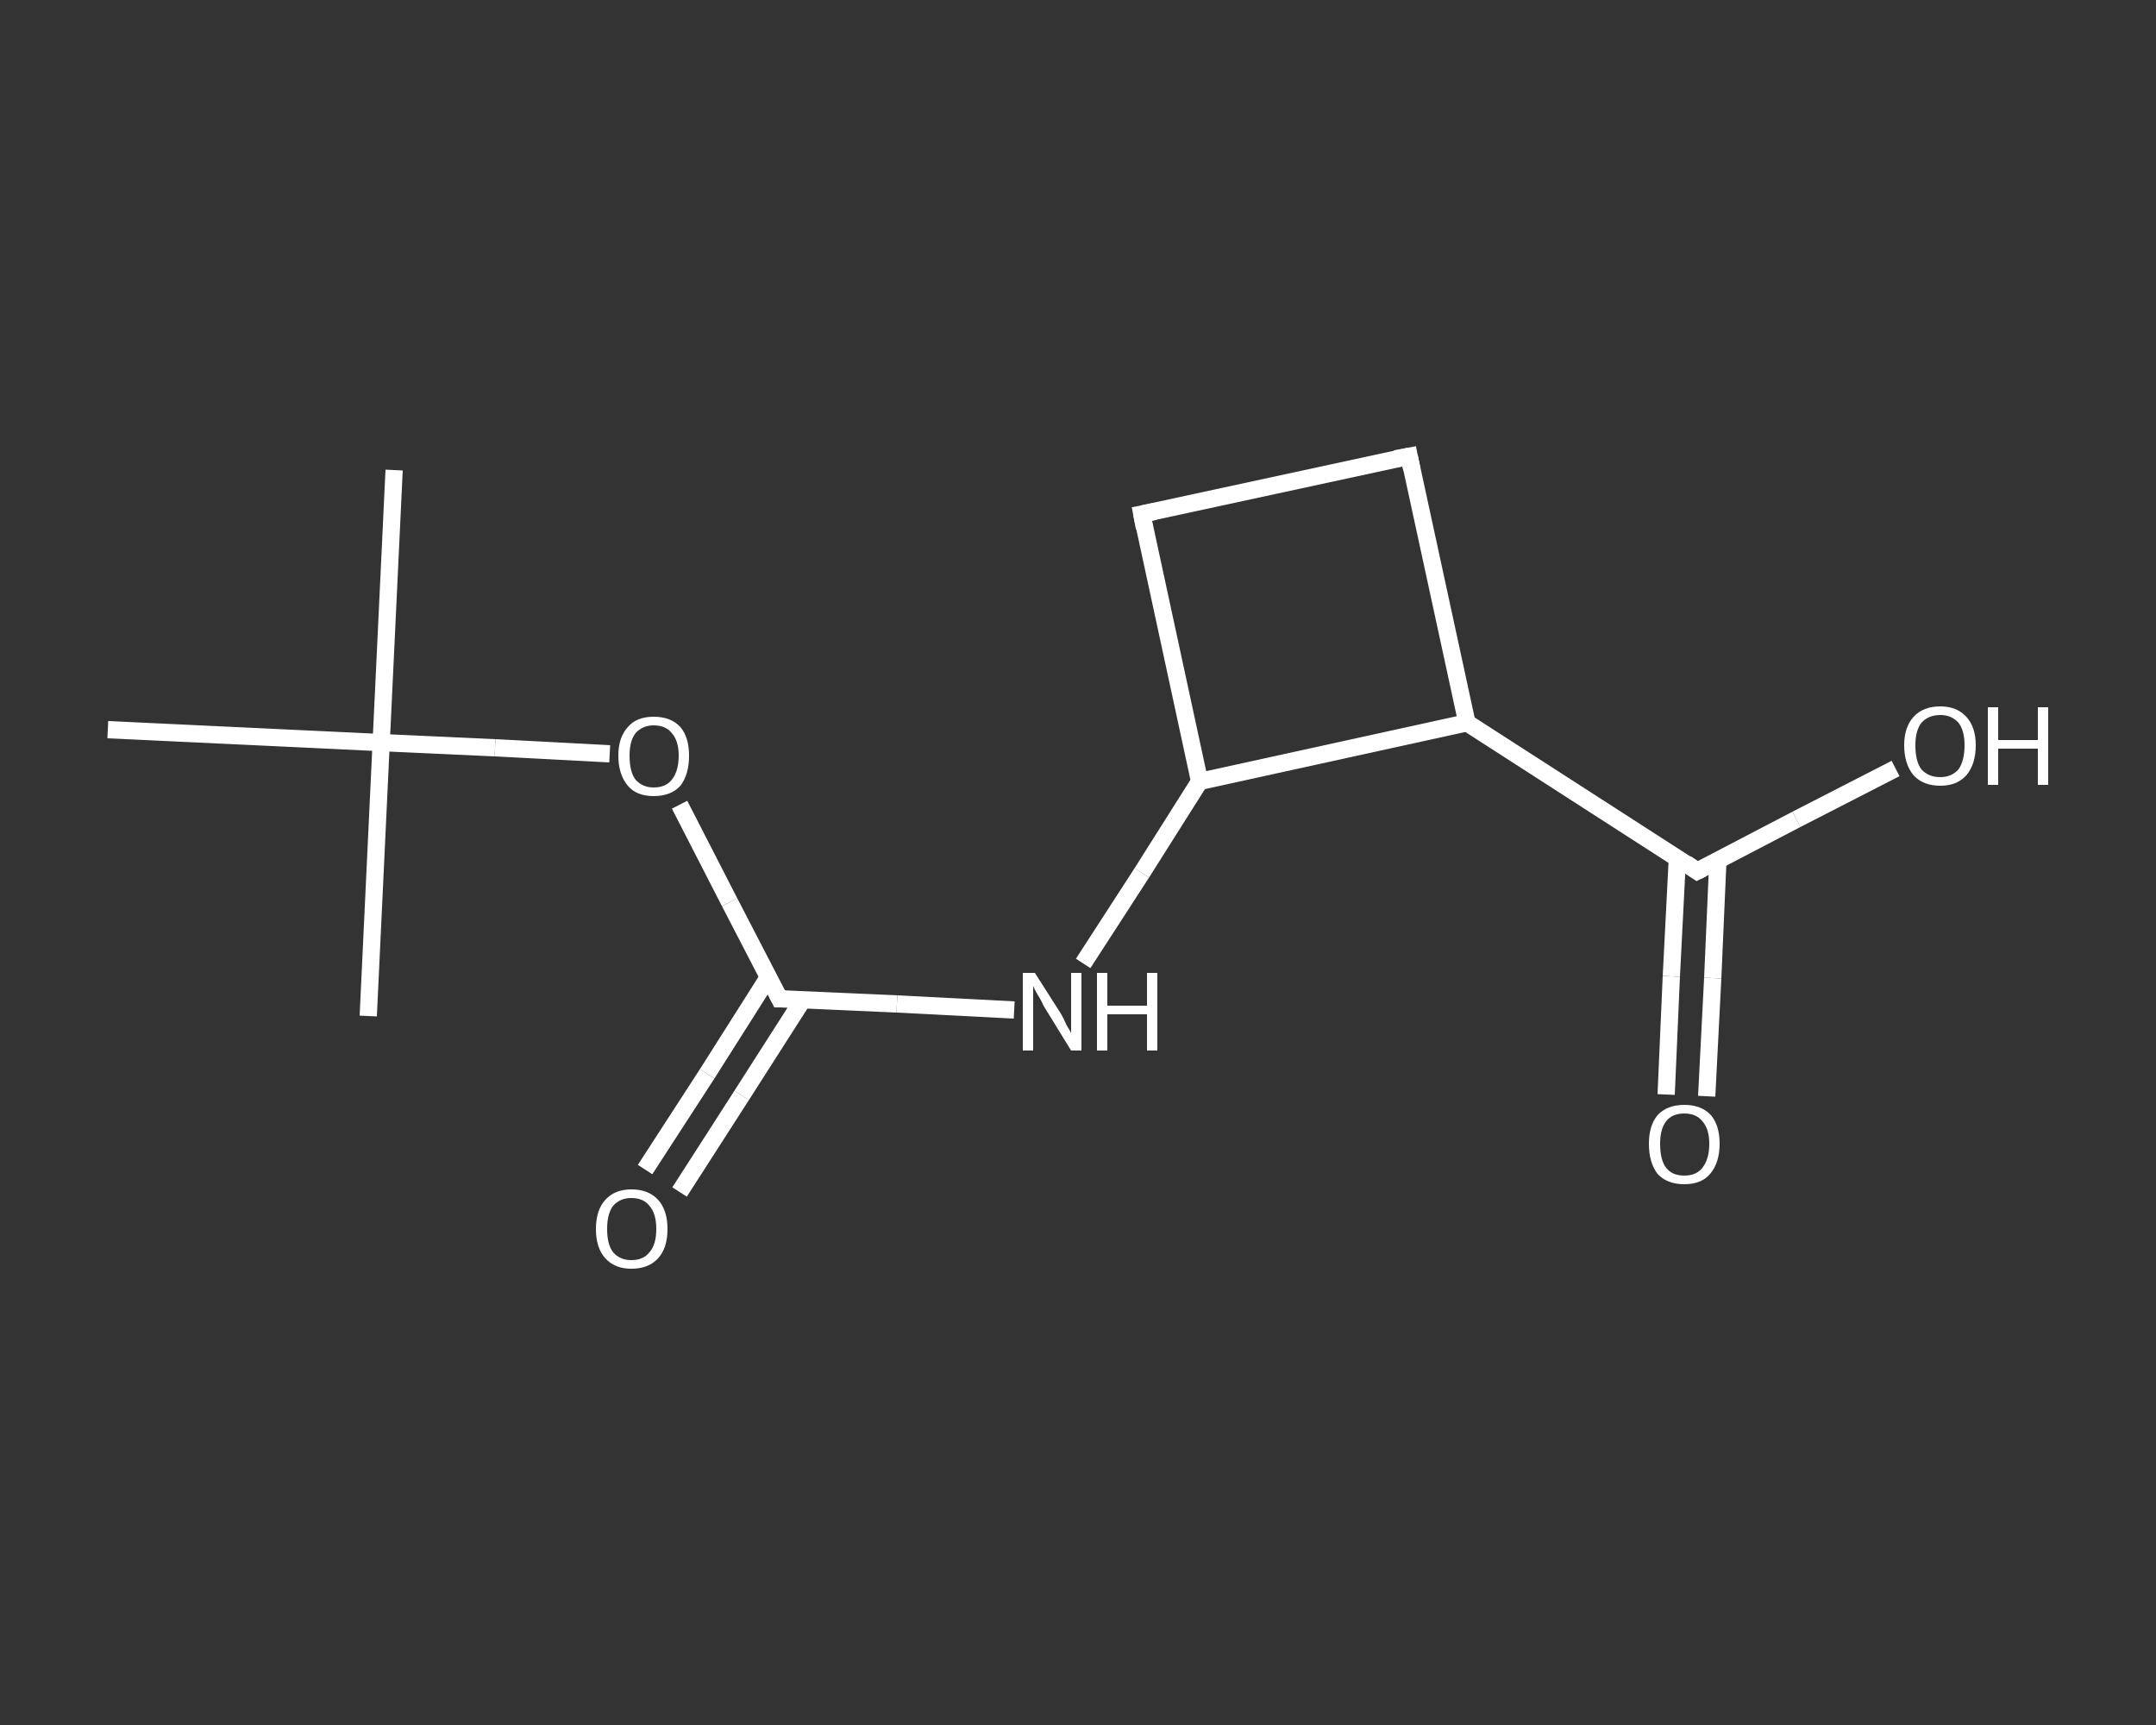 <?xml version='1.0' encoding='iso-8859-1'?>
<svg version='1.1' baseProfile='full'
              xmlns='http://www.w3.org/2000/svg'
                      xmlns:rdkit='http://www.rdkit.org/xml'
                      xmlns:xlink='http://www.w3.org/1999/xlink'
                  xml:space='preserve'
width='250px' height='200px' viewBox='0 0 250 200'>
<rect x="0" y="0" width="250" height="200" fill="#333333" stroke="none"/>
<!-- END OF HEADER -->
<rect style='opacity:1.0;fill:transparent;stroke:none' width='250.0' height='200.0' x='0.0' y='0.0'> </rect>
<path class='bond-0 atom-0 atom-1' d='M 45.7,54.5 L 44.2,86.1' style='fill:none;fill-rule:evenodd;stroke:#FFFFFF;stroke-width:2.0px;stroke-linecap:butt;stroke-linejoin:miter;stroke-opacity:1' />
<path class='bond-1 atom-1 atom-2' d='M 44.2,86.1 L 42.7,117.8' style='fill:none;fill-rule:evenodd;stroke:#FFFFFF;stroke-width:2.0px;stroke-linecap:butt;stroke-linejoin:miter;stroke-opacity:1' />
<path class='bond-2 atom-1 atom-3' d='M 44.2,86.1 L 12.5,84.6' style='fill:none;fill-rule:evenodd;stroke:#FFFFFF;stroke-width:2.0px;stroke-linecap:butt;stroke-linejoin:miter;stroke-opacity:1' />
<path class='bond-3 atom-1 atom-4' d='M 44.2,86.1 L 57.4,86.7' style='fill:none;fill-rule:evenodd;stroke:#FFFFFF;stroke-width:2.0px;stroke-linecap:butt;stroke-linejoin:miter;stroke-opacity:1' />
<path class='bond-3 atom-1 atom-4' d='M 57.4,86.7 L 70.7,87.4' style='fill:none;fill-rule:evenodd;stroke:#FFFFFF;stroke-width:2.0px;stroke-linecap:butt;stroke-linejoin:miter;stroke-opacity:1' />
<path class='bond-4 atom-4 atom-5' d='M 78.8,93.3 L 84.6,104.6' style='fill:none;fill-rule:evenodd;stroke:#FFFFFF;stroke-width:2.0px;stroke-linecap:butt;stroke-linejoin:miter;stroke-opacity:1' />
<path class='bond-4 atom-4 atom-5' d='M 84.6,104.6 L 90.4,115.8' style='fill:none;fill-rule:evenodd;stroke:#FFFFFF;stroke-width:2.0px;stroke-linecap:butt;stroke-linejoin:miter;stroke-opacity:1' />
<path class='bond-5 atom-5 atom-6' d='M 89.1,113.3 L 82.0,124.5' style='fill:none;fill-rule:evenodd;stroke:#FFFFFF;stroke-width:2.0px;stroke-linecap:butt;stroke-linejoin:miter;stroke-opacity:1' />
<path class='bond-5 atom-5 atom-6' d='M 82.0,124.5 L 74.8,135.6' style='fill:none;fill-rule:evenodd;stroke:#FFFFFF;stroke-width:2.0px;stroke-linecap:butt;stroke-linejoin:miter;stroke-opacity:1' />
<path class='bond-5 atom-5 atom-6' d='M 93.1,115.9 L 86.0,127.0' style='fill:none;fill-rule:evenodd;stroke:#FFFFFF;stroke-width:2.0px;stroke-linecap:butt;stroke-linejoin:miter;stroke-opacity:1' />
<path class='bond-5 atom-5 atom-6' d='M 86.0,127.0 L 78.8,138.2' style='fill:none;fill-rule:evenodd;stroke:#FFFFFF;stroke-width:2.0px;stroke-linecap:butt;stroke-linejoin:miter;stroke-opacity:1' />
<path class='bond-6 atom-5 atom-7' d='M 90.4,115.8 L 104.0,116.4' style='fill:none;fill-rule:evenodd;stroke:#FFFFFF;stroke-width:2.0px;stroke-linecap:butt;stroke-linejoin:miter;stroke-opacity:1' />
<path class='bond-6 atom-5 atom-7' d='M 104.0,116.4 L 117.6,117.1' style='fill:none;fill-rule:evenodd;stroke:#FFFFFF;stroke-width:2.0px;stroke-linecap:butt;stroke-linejoin:miter;stroke-opacity:1' />
<path class='bond-7 atom-7 atom-8' d='M 125.6,111.7 L 132.4,101.2' style='fill:none;fill-rule:evenodd;stroke:#FFFFFF;stroke-width:2.0px;stroke-linecap:butt;stroke-linejoin:miter;stroke-opacity:1' />
<path class='bond-7 atom-7 atom-8' d='M 132.4,101.2 L 139.1,90.6' style='fill:none;fill-rule:evenodd;stroke:#FFFFFF;stroke-width:2.0px;stroke-linecap:butt;stroke-linejoin:miter;stroke-opacity:1' />
<path class='bond-8 atom-8 atom-9' d='M 139.1,90.6 L 132.4,59.6' style='fill:none;fill-rule:evenodd;stroke:#FFFFFF;stroke-width:2.0px;stroke-linecap:butt;stroke-linejoin:miter;stroke-opacity:1' />
<path class='bond-9 atom-9 atom-10' d='M 132.4,59.6 L 163.4,52.9' style='fill:none;fill-rule:evenodd;stroke:#FFFFFF;stroke-width:2.0px;stroke-linecap:butt;stroke-linejoin:miter;stroke-opacity:1' />
<path class='bond-10 atom-10 atom-11' d='M 163.4,52.9 L 170.1,83.8' style='fill:none;fill-rule:evenodd;stroke:#FFFFFF;stroke-width:2.0px;stroke-linecap:butt;stroke-linejoin:miter;stroke-opacity:1' />
<path class='bond-11 atom-11 atom-12' d='M 170.1,83.8 L 196.8,101.0' style='fill:none;fill-rule:evenodd;stroke:#FFFFFF;stroke-width:2.0px;stroke-linecap:butt;stroke-linejoin:miter;stroke-opacity:1' />
<path class='bond-12 atom-12 atom-13' d='M 194.5,99.5 L 193.8,113.2' style='fill:none;fill-rule:evenodd;stroke:#FFFFFF;stroke-width:2.0px;stroke-linecap:butt;stroke-linejoin:miter;stroke-opacity:1' />
<path class='bond-12 atom-12 atom-13' d='M 193.8,113.2 L 193.2,126.9' style='fill:none;fill-rule:evenodd;stroke:#FFFFFF;stroke-width:2.0px;stroke-linecap:butt;stroke-linejoin:miter;stroke-opacity:1' />
<path class='bond-12 atom-12 atom-13' d='M 199.2,99.7 L 198.6,113.4' style='fill:none;fill-rule:evenodd;stroke:#FFFFFF;stroke-width:2.0px;stroke-linecap:butt;stroke-linejoin:miter;stroke-opacity:1' />
<path class='bond-12 atom-12 atom-13' d='M 198.6,113.4 L 197.9,127.1' style='fill:none;fill-rule:evenodd;stroke:#FFFFFF;stroke-width:2.0px;stroke-linecap:butt;stroke-linejoin:miter;stroke-opacity:1' />
<path class='bond-13 atom-12 atom-14' d='M 196.8,101.0 L 208.3,95.0' style='fill:none;fill-rule:evenodd;stroke:#FFFFFF;stroke-width:2.0px;stroke-linecap:butt;stroke-linejoin:miter;stroke-opacity:1' />
<path class='bond-13 atom-12 atom-14' d='M 208.3,95.0 L 219.8,89.1' style='fill:none;fill-rule:evenodd;stroke:#FFFFFF;stroke-width:2.0px;stroke-linecap:butt;stroke-linejoin:miter;stroke-opacity:1' />
<path class='bond-14 atom-11 atom-8' d='M 170.1,83.8 L 139.1,90.6' style='fill:none;fill-rule:evenodd;stroke:#FFFFFF;stroke-width:2.0px;stroke-linecap:butt;stroke-linejoin:miter;stroke-opacity:1' />
<path d='M 90.1,115.2 L 90.4,115.8 L 91.0,115.8' style='fill:none;stroke:#FFFFFF;stroke-width:2.0px;stroke-linecap:butt;stroke-linejoin:miter;stroke-opacity:1;' />
<path d='M 132.7,61.2 L 132.4,59.6 L 133.9,59.3' style='fill:none;stroke:#FFFFFF;stroke-width:2.0px;stroke-linecap:butt;stroke-linejoin:miter;stroke-opacity:1;' />
<path d='M 161.8,53.2 L 163.4,52.9 L 163.7,54.4' style='fill:none;stroke:#FFFFFF;stroke-width:2.0px;stroke-linecap:butt;stroke-linejoin:miter;stroke-opacity:1;' />
<path d='M 195.5,100.1 L 196.8,101.0 L 197.4,100.7' style='fill:none;stroke:#FFFFFF;stroke-width:2.0px;stroke-linecap:butt;stroke-linejoin:miter;stroke-opacity:1;' />
<path class='atom-4' d='M 71.7 87.6
Q 71.7 85.5, 72.8 84.3
Q 73.8 83.1, 75.8 83.1
Q 77.8 83.1, 78.9 84.3
Q 79.9 85.5, 79.9 87.6
Q 79.9 89.8, 78.9 91.1
Q 77.8 92.3, 75.8 92.3
Q 73.8 92.3, 72.8 91.1
Q 71.7 89.8, 71.7 87.6
M 75.8 91.3
Q 77.2 91.3, 77.9 90.4
Q 78.7 89.4, 78.7 87.6
Q 78.7 85.9, 77.9 85.0
Q 77.2 84.1, 75.8 84.1
Q 74.5 84.1, 73.7 85.0
Q 73.0 85.9, 73.0 87.6
Q 73.0 89.5, 73.7 90.4
Q 74.5 91.3, 75.8 91.3
' fill='#FFFFFF'/>
<path class='atom-6' d='M 69.1 142.5
Q 69.1 140.3, 70.2 139.1
Q 71.3 137.9, 73.2 137.9
Q 75.2 137.9, 76.3 139.1
Q 77.4 140.3, 77.4 142.5
Q 77.4 144.7, 76.3 145.9
Q 75.2 147.1, 73.2 147.1
Q 71.3 147.1, 70.2 145.9
Q 69.1 144.7, 69.1 142.5
M 73.2 146.1
Q 74.6 146.1, 75.3 145.2
Q 76.1 144.3, 76.1 142.5
Q 76.1 140.7, 75.3 139.8
Q 74.6 138.9, 73.2 138.9
Q 71.9 138.9, 71.1 139.8
Q 70.4 140.7, 70.4 142.5
Q 70.4 144.3, 71.1 145.2
Q 71.9 146.1, 73.2 146.1
' fill='#FFFFFF'/>
<path class='atom-7' d='M 120.0 112.8
L 123.0 117.5
Q 123.3 118.0, 123.7 118.9
Q 124.2 119.7, 124.2 119.8
L 124.2 112.8
L 125.4 112.8
L 125.4 121.8
L 124.2 121.8
L 121.0 116.6
Q 120.7 115.9, 120.3 115.3
Q 119.9 114.6, 119.8 114.3
L 119.8 121.8
L 118.6 121.8
L 118.6 112.8
L 120.0 112.8
' fill='#FFFFFF'/>
<path class='atom-7' d='M 127.2 112.8
L 128.4 112.8
L 128.4 116.6
L 133.0 116.6
L 133.0 112.8
L 134.2 112.8
L 134.2 121.8
L 133.0 121.8
L 133.0 117.6
L 128.4 117.6
L 128.4 121.8
L 127.2 121.8
L 127.2 112.8
' fill='#FFFFFF'/>
<path class='atom-13' d='M 191.2 132.6
Q 191.2 130.5, 192.2 129.3
Q 193.3 128.1, 195.3 128.1
Q 197.3 128.1, 198.4 129.3
Q 199.4 130.5, 199.4 132.6
Q 199.4 134.8, 198.3 136.1
Q 197.3 137.3, 195.3 137.3
Q 193.3 137.3, 192.2 136.1
Q 191.2 134.8, 191.2 132.6
M 195.3 136.3
Q 196.7 136.3, 197.4 135.4
Q 198.2 134.4, 198.2 132.6
Q 198.2 130.9, 197.4 130.0
Q 196.7 129.1, 195.3 129.1
Q 193.9 129.1, 193.2 130.0
Q 192.5 130.9, 192.5 132.6
Q 192.5 134.5, 193.2 135.4
Q 193.9 136.3, 195.3 136.3
' fill='#FFFFFF'/>
<path class='atom-14' d='M 220.8 86.4
Q 220.8 84.3, 221.9 83.1
Q 223.0 81.9, 225.0 81.9
Q 226.9 81.9, 228.0 83.1
Q 229.1 84.3, 229.1 86.4
Q 229.1 88.6, 228.0 89.9
Q 226.9 91.1, 225.0 91.1
Q 223.0 91.1, 221.9 89.9
Q 220.8 88.6, 220.8 86.4
M 225.0 90.1
Q 226.3 90.1, 227.1 89.2
Q 227.8 88.2, 227.8 86.4
Q 227.8 84.7, 227.1 83.8
Q 226.3 82.9, 225.0 82.9
Q 223.6 82.9, 222.8 83.8
Q 222.1 84.7, 222.1 86.4
Q 222.1 88.3, 222.8 89.2
Q 223.6 90.1, 225.0 90.1
' fill='#FFFFFF'/>
<path class='atom-14' d='M 230.5 82.0
L 231.7 82.0
L 231.7 85.8
L 236.3 85.8
L 236.3 82.0
L 237.5 82.0
L 237.5 91.0
L 236.3 91.0
L 236.3 86.8
L 231.7 86.8
L 231.7 91.0
L 230.5 91.0
L 230.5 82.0
' fill='#FFFFFF'/>
</svg>
